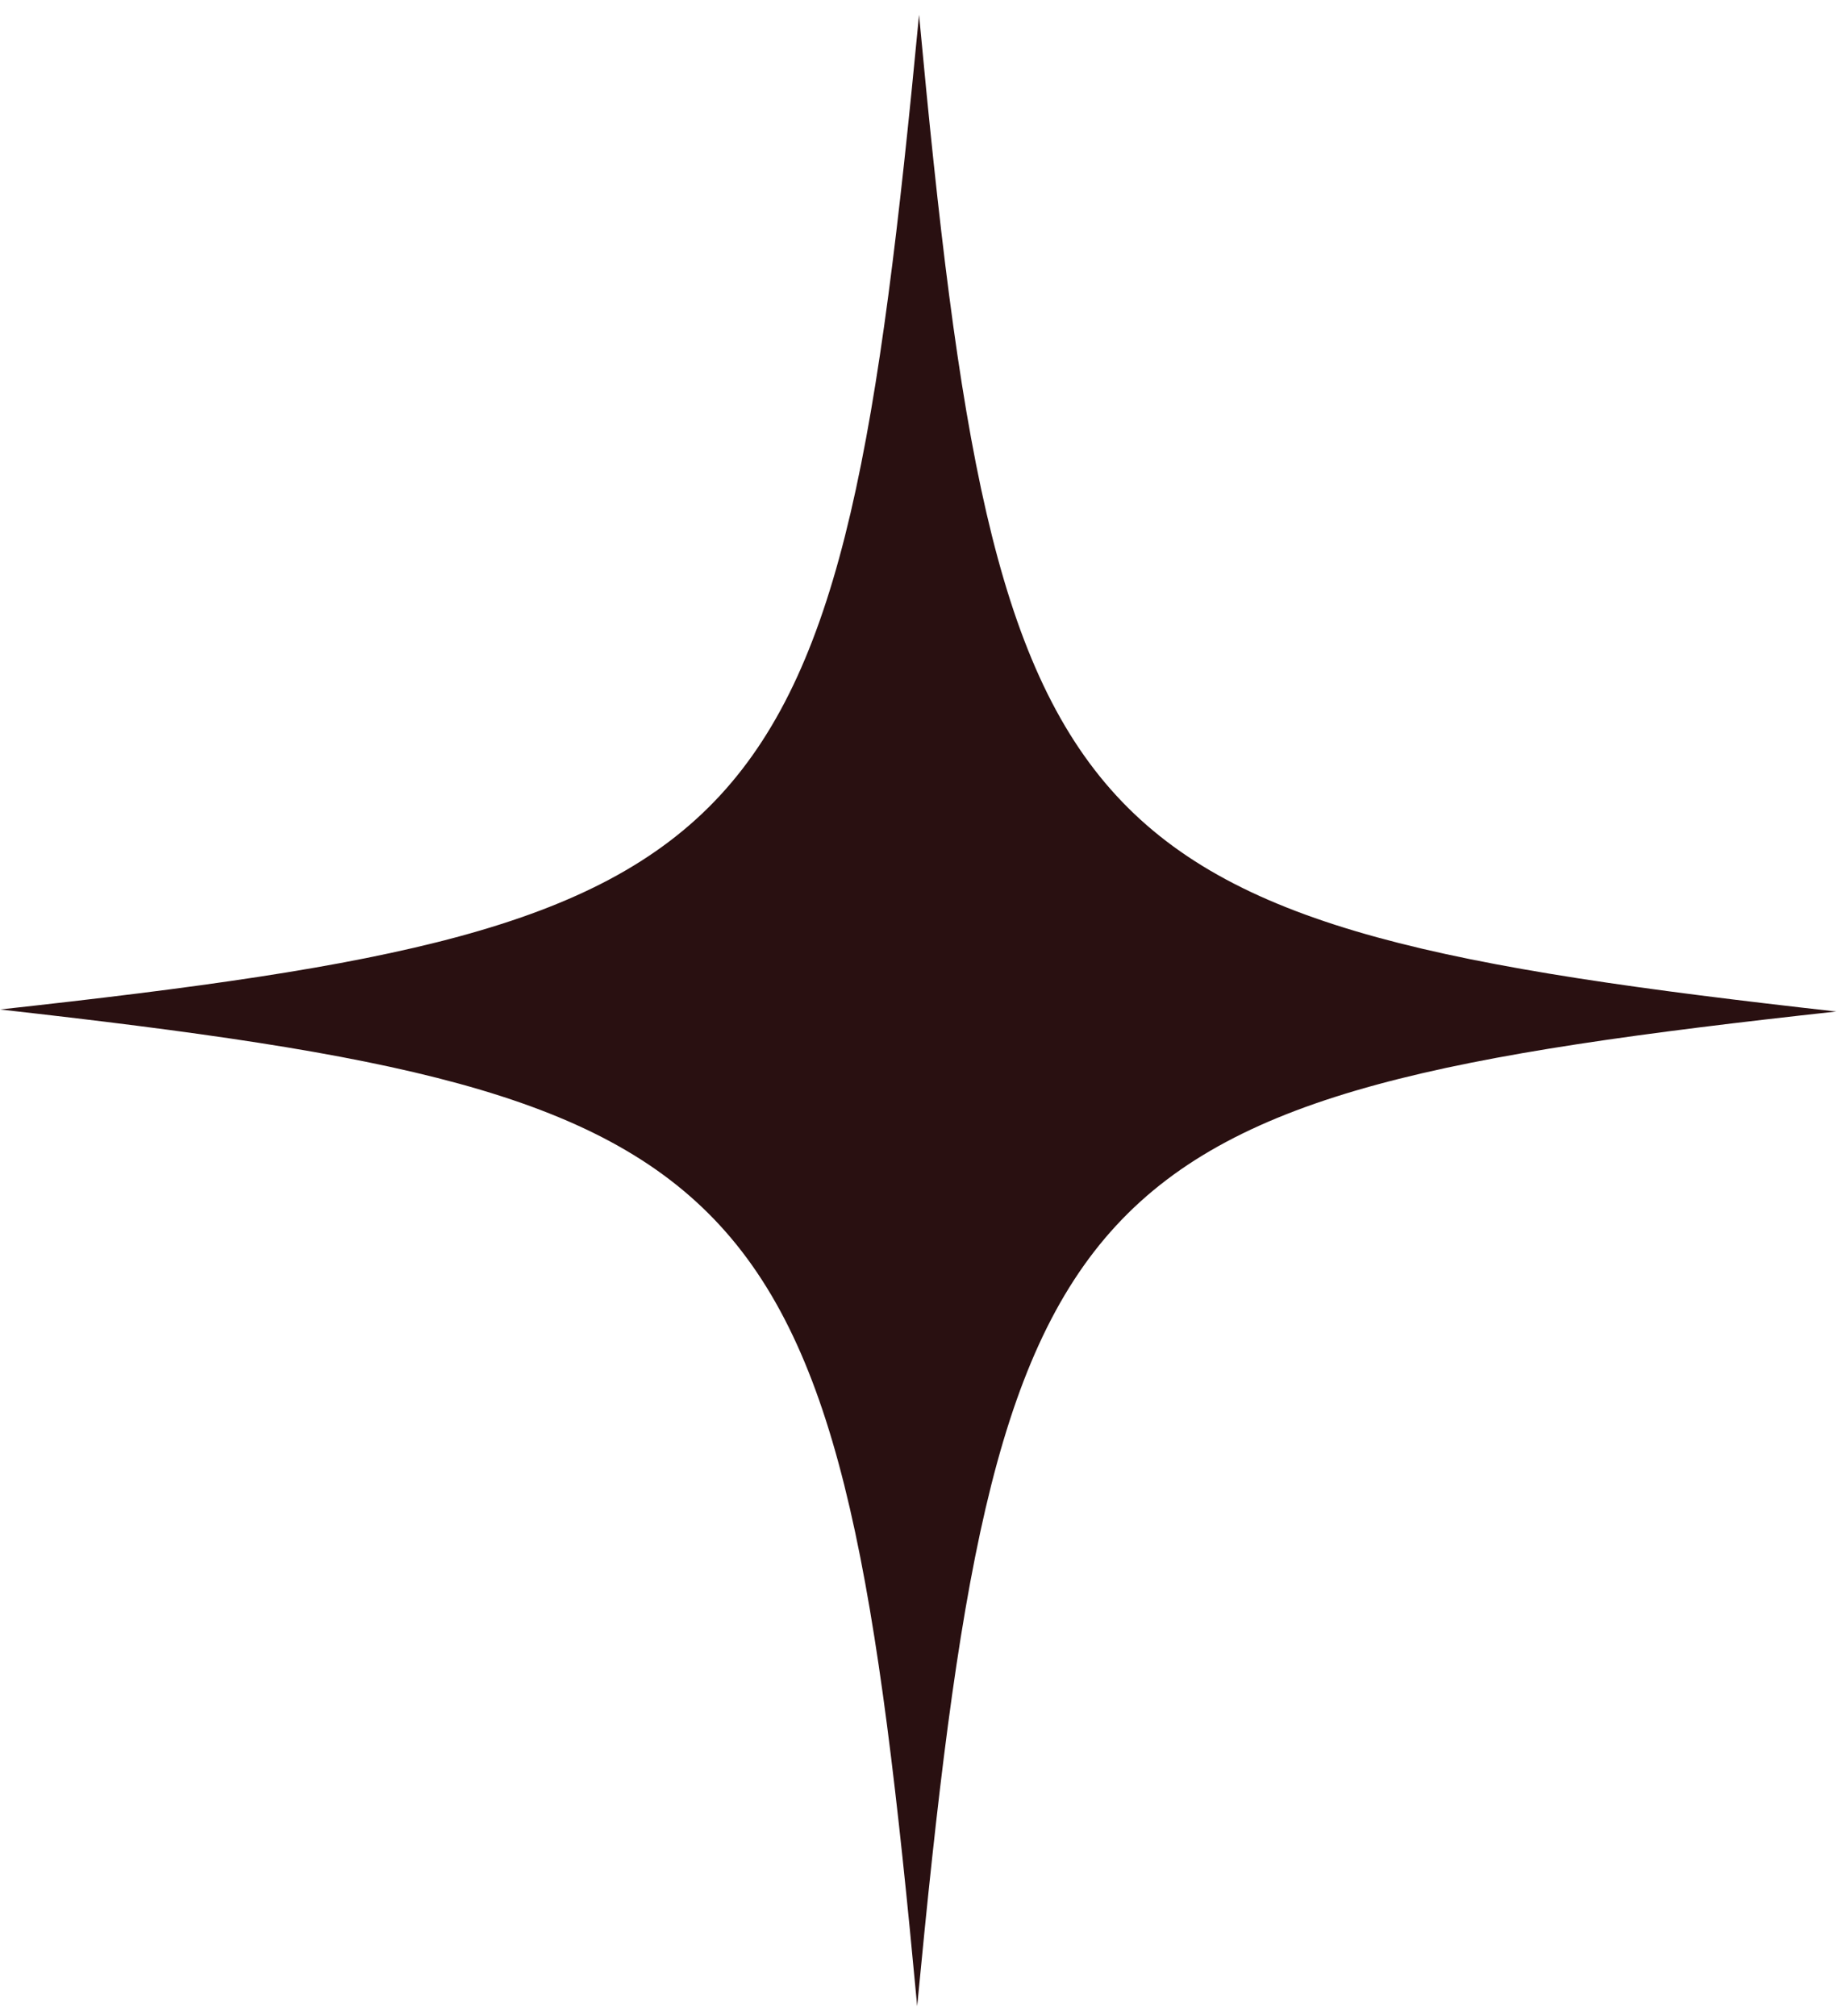 <svg width="53" height="58" viewBox="0 0 53 58" fill="none" xmlns="http://www.w3.org/2000/svg">
<path d="M52.834 29.103C30.538 31.546 28.697 33.542 26.39 57.719C24.137 33.542 22.296 31.546 0 29.044C22.296 26.602 24.137 24.605 26.444 0.428C28.697 24.605 30.538 26.602 52.834 29.103Z" fill="#291011"/>
</svg>

